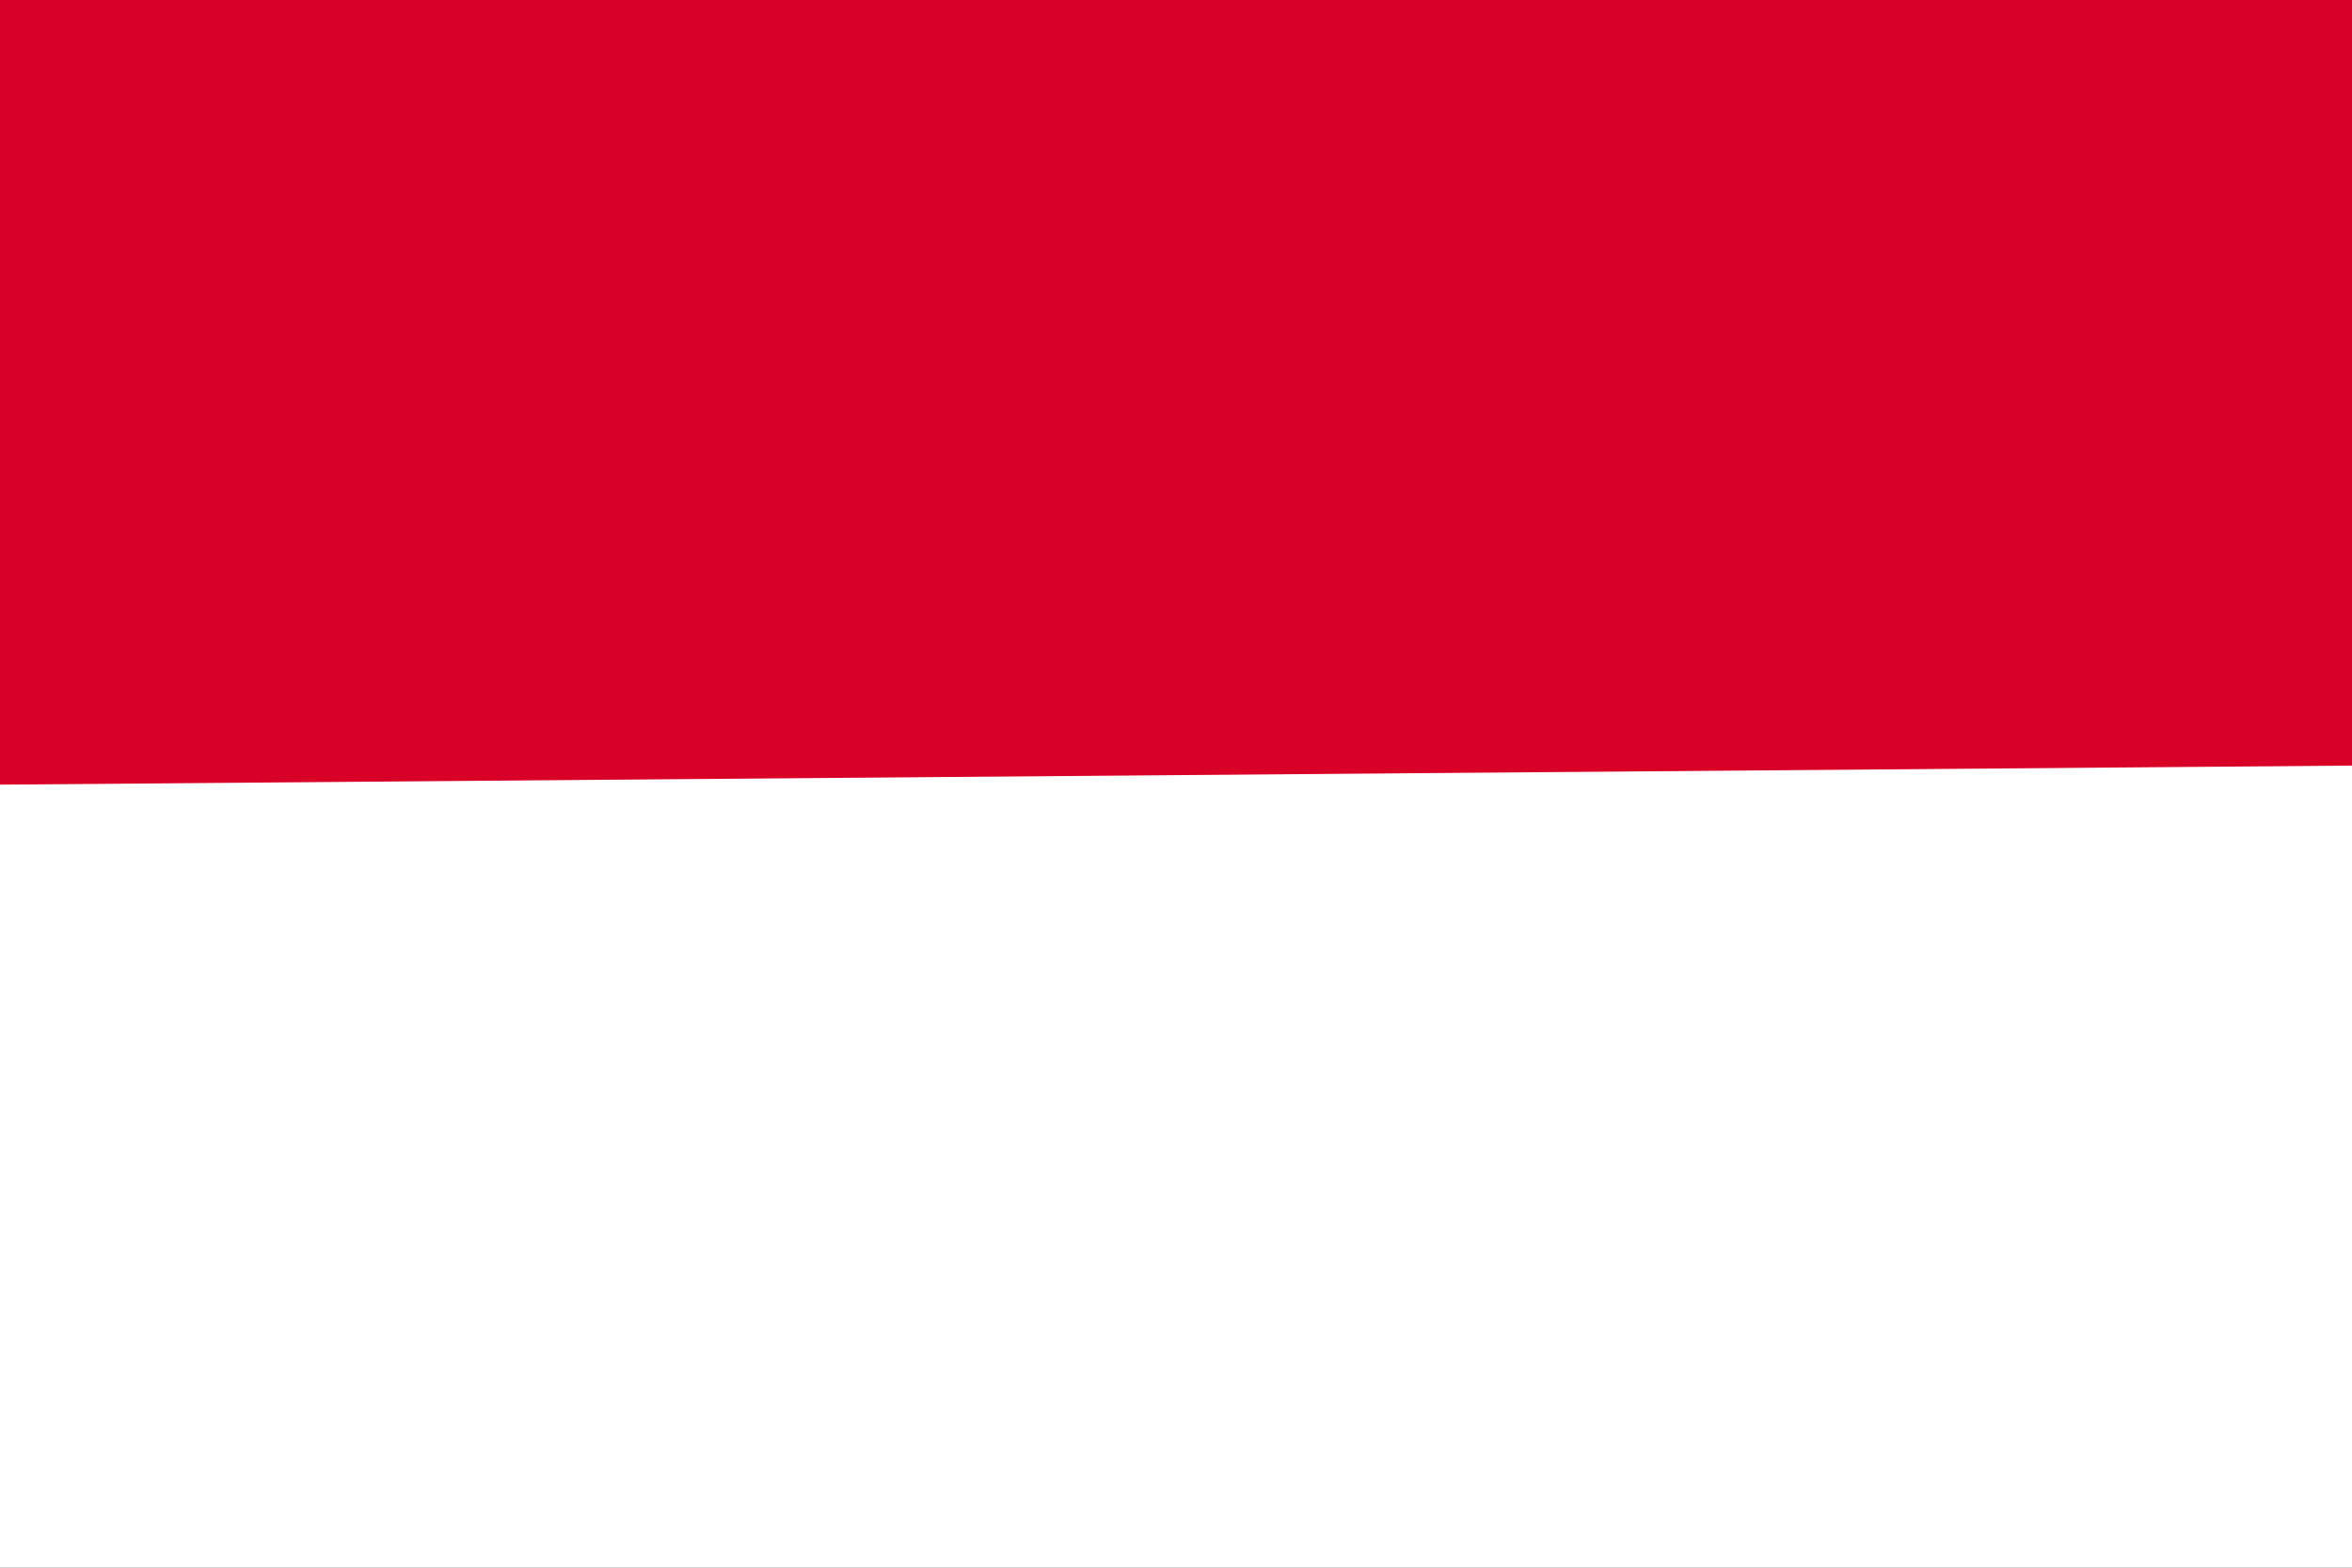 <?xml version="1.0" encoding="UTF-8"?>

<svg xmlns="http://www.w3.org/2000/svg" viewBox="0 85.333 512 341.333">
<rect x="0" y="85.333" width="512" height="341.333" fill="#333333" stroke="none"/>
<rect y="85.34" fill="#FFFFFF" width="512" height="341.326"/>
<polygon fill="#D80027" points="512,85.334 512,252.024 0,256.175 0,85.334 "/>
</svg>
